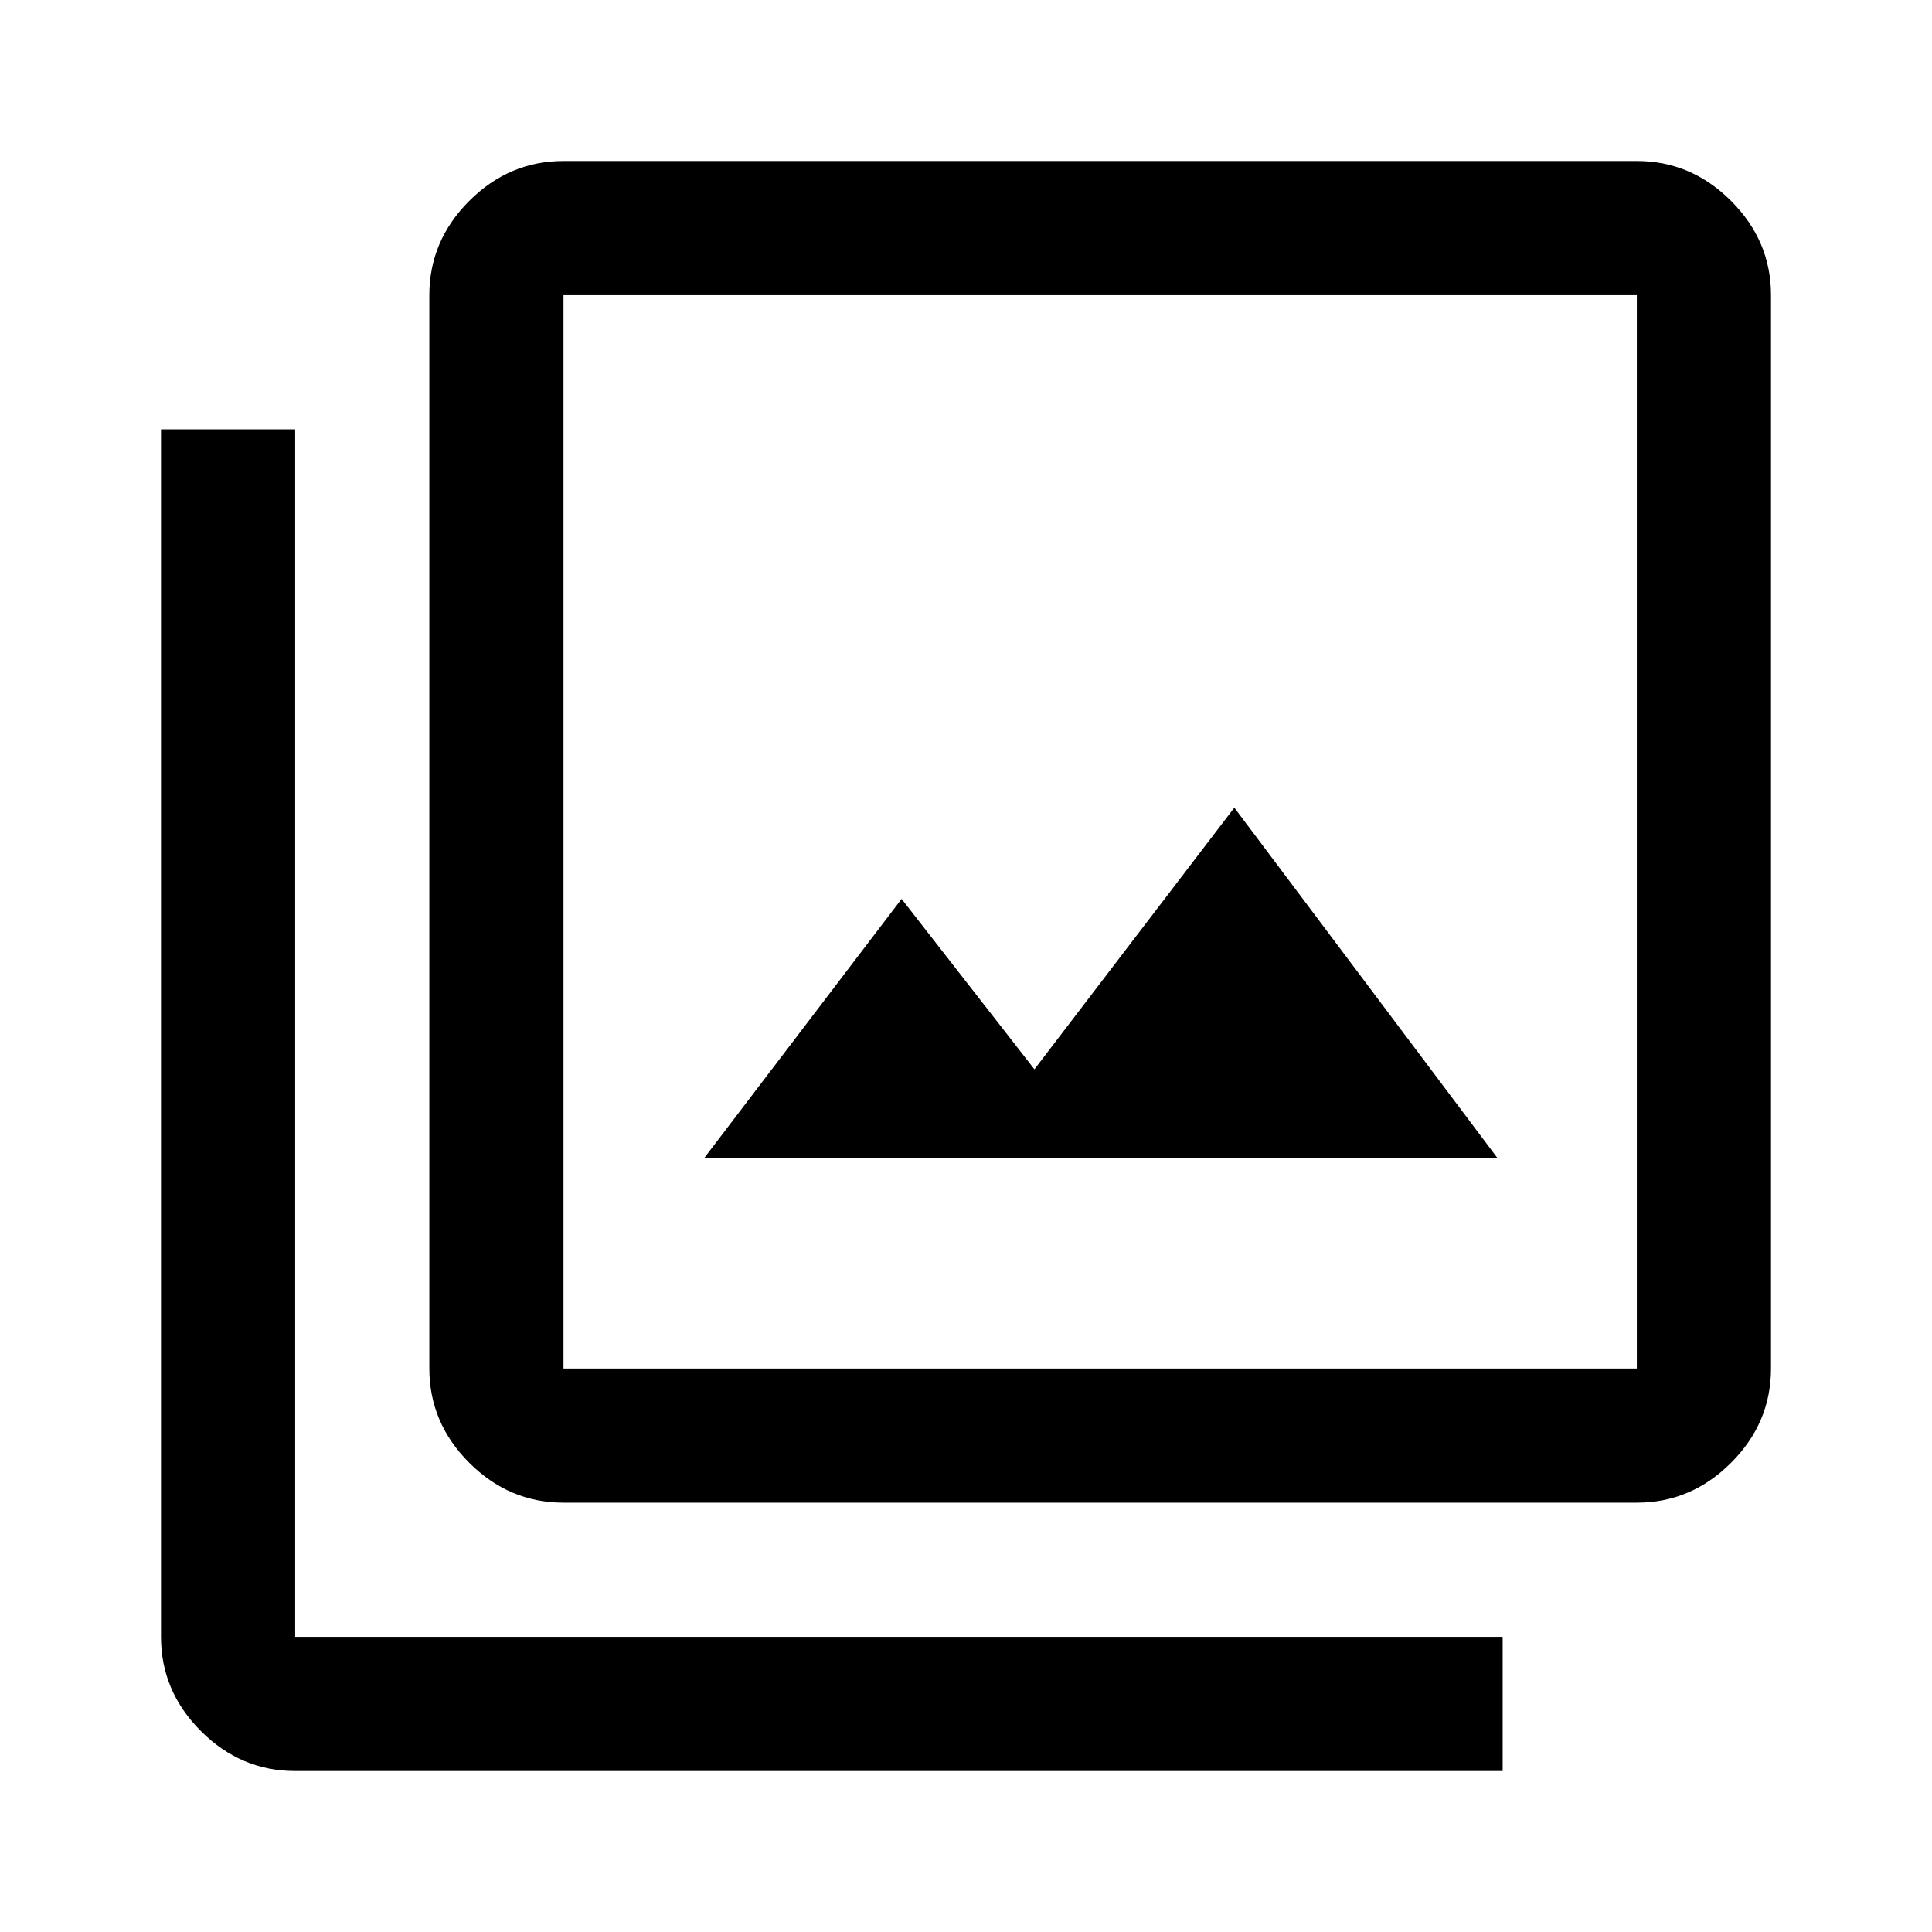 <svg xmlns="http://www.w3.org/2000/svg" height="40" viewBox="0 -960 960 960" width="40"><path d="M350-384.666h394l-130.667-174-99.333 130-66.001-84.667L350-384.666Zm-70.001 171.333q-27 0-46.833-19.833t-19.833-46.833v-533.335q0-27 19.833-46.833T279.999-880h533.335q27 0 46.833 19.833T880-813.334v533.335q0 27-19.833 46.833t-46.833 19.833H279.999Zm0-66.666h533.335v-533.335H279.999v533.335ZM146.666-80q-27 0-46.833-19.833T80-146.666v-600.001h66.666v600.001h600.001V-80H146.666Zm133.333-733.334v533.335-533.335Z"/></svg>